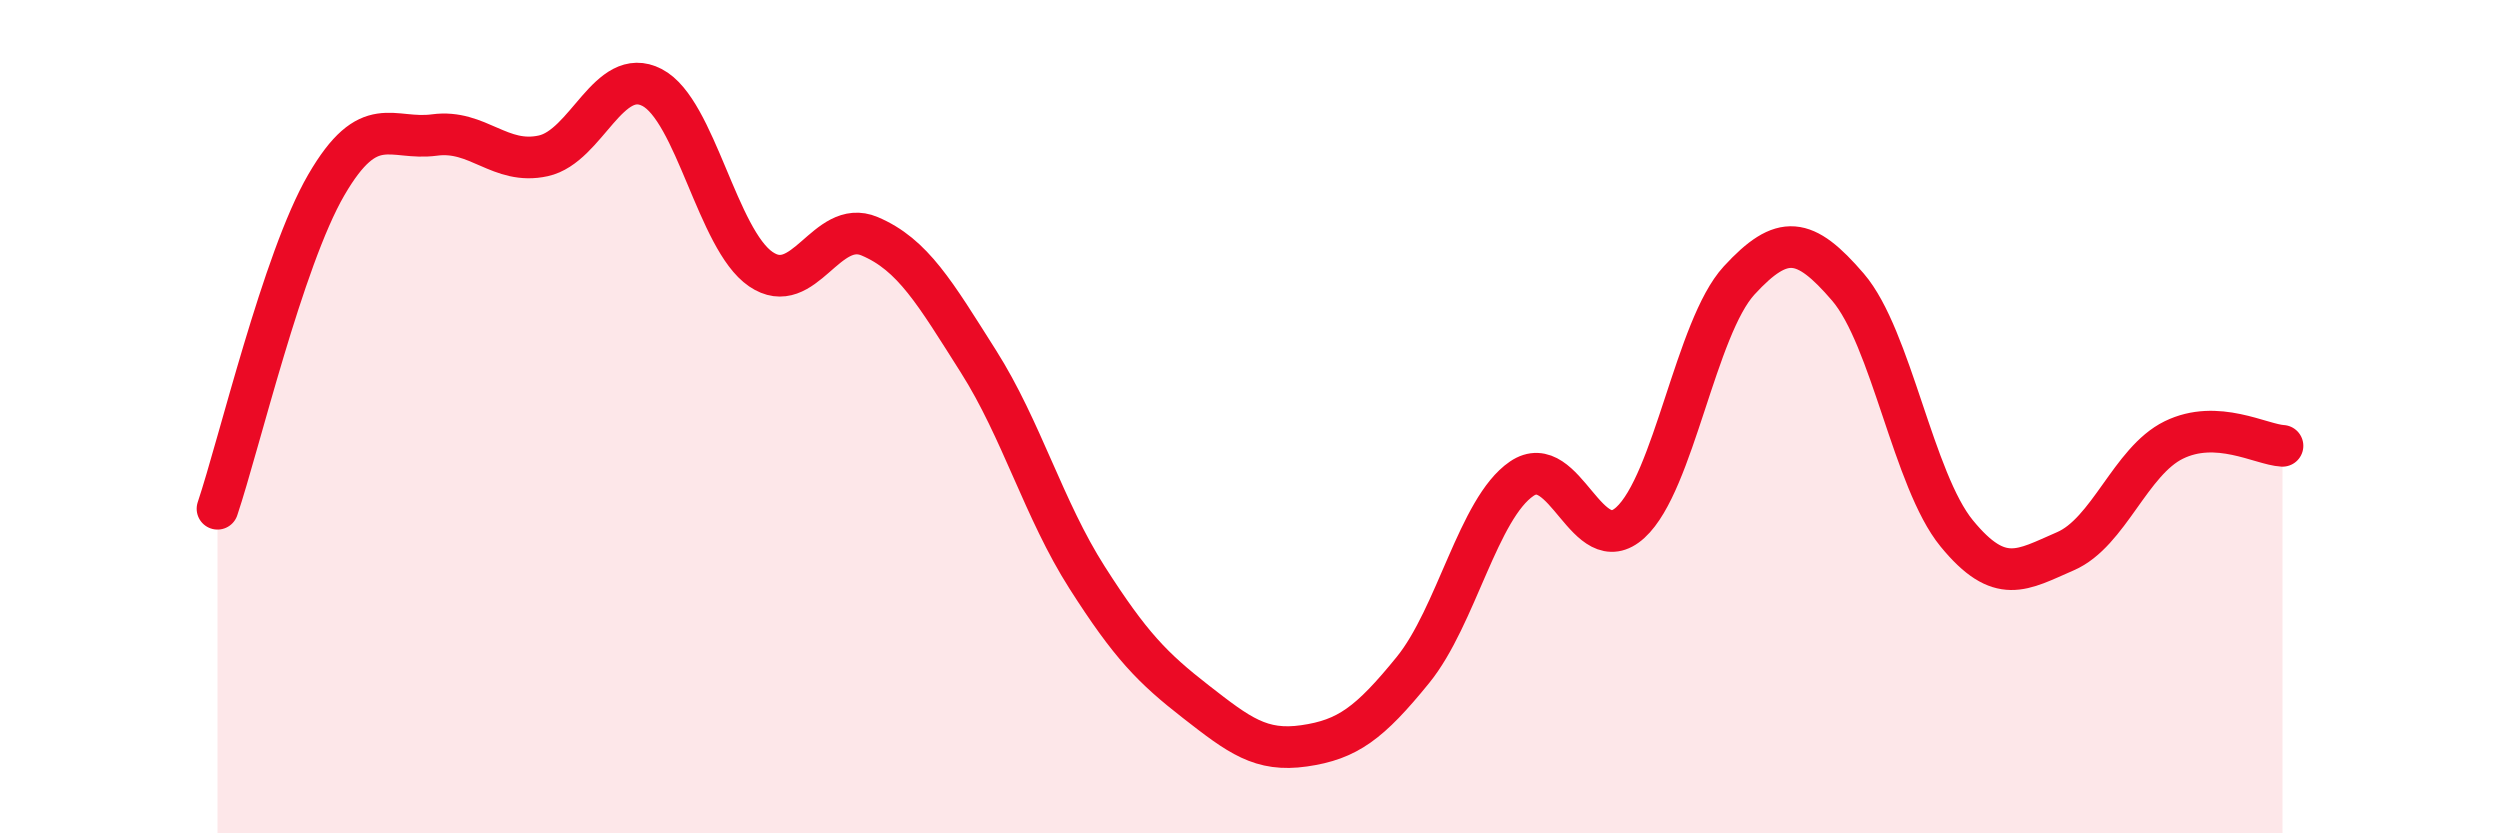 
    <svg width="60" height="20" viewBox="0 0 60 20" xmlns="http://www.w3.org/2000/svg">
      <path
        d="M 5.22,12.21 C 5.74,10.66 6.79,6.23 7.83,4.44 C 8.87,2.65 9.39,3.38 10.43,3.24 C 11.47,3.1 12,3.97 13.04,3.74 C 14.08,3.51 14.61,1.56 15.65,2.1 C 16.69,2.64 17.22,5.75 18.26,6.46 C 19.3,7.17 19.83,5.23 20.87,5.67 C 21.91,6.11 22.44,7.03 23.48,8.67 C 24.52,10.31 25.05,12.23 26.09,13.86 C 27.13,15.49 27.66,16.03 28.7,16.84 C 29.74,17.65 30.26,18.05 31.3,17.9 C 32.34,17.75 32.87,17.36 33.91,16.08 C 34.95,14.8 35.48,12.2 36.52,11.49 C 37.56,10.78 38.09,13.49 39.13,12.54 C 40.17,11.59 40.7,7.86 41.74,6.73 C 42.78,5.6 43.31,5.68 44.35,6.89 C 45.39,8.1 45.92,11.53 46.96,12.8 C 48,14.07 48.53,13.68 49.57,13.23 C 50.61,12.78 51.13,11.07 52.17,10.56 C 53.21,10.05 54.26,10.67 54.78,10.7L54.78 20L5.22 20Z"
        fill="#EB0A25"
        opacity="0.1"
        stroke-linecap="round"
        stroke-linejoin="round"
      />
      <path
        d="M 5.22,12.21 C 5.74,10.66 6.79,6.23 7.83,4.44 C 8.87,2.65 9.39,3.38 10.43,3.24 C 11.47,3.1 12,3.97 13.04,3.74 C 14.08,3.51 14.61,1.56 15.65,2.1 C 16.69,2.64 17.22,5.75 18.26,6.46 C 19.3,7.17 19.83,5.23 20.87,5.67 C 21.91,6.11 22.44,7.03 23.48,8.67 C 24.52,10.31 25.05,12.23 26.09,13.86 C 27.13,15.49 27.66,16.03 28.7,16.84 C 29.74,17.65 30.26,18.05 31.3,17.9 C 32.34,17.75 32.87,17.36 33.91,16.08 C 34.95,14.8 35.48,12.2 36.52,11.49 C 37.56,10.78 38.09,13.49 39.13,12.54 C 40.17,11.59 40.7,7.86 41.74,6.73 C 42.78,5.6 43.31,5.68 44.35,6.89 C 45.39,8.1 45.92,11.53 46.96,12.8 C 48,14.07 48.53,13.68 49.57,13.23 C 50.61,12.78 51.13,11.07 52.17,10.56 C 53.21,10.05 54.26,10.67 54.78,10.7"
        stroke="#EB0A25"
        stroke-width="1"
        fill="none"
        stroke-linecap="round"
        stroke-linejoin="round"
      />
    </svg>
  
